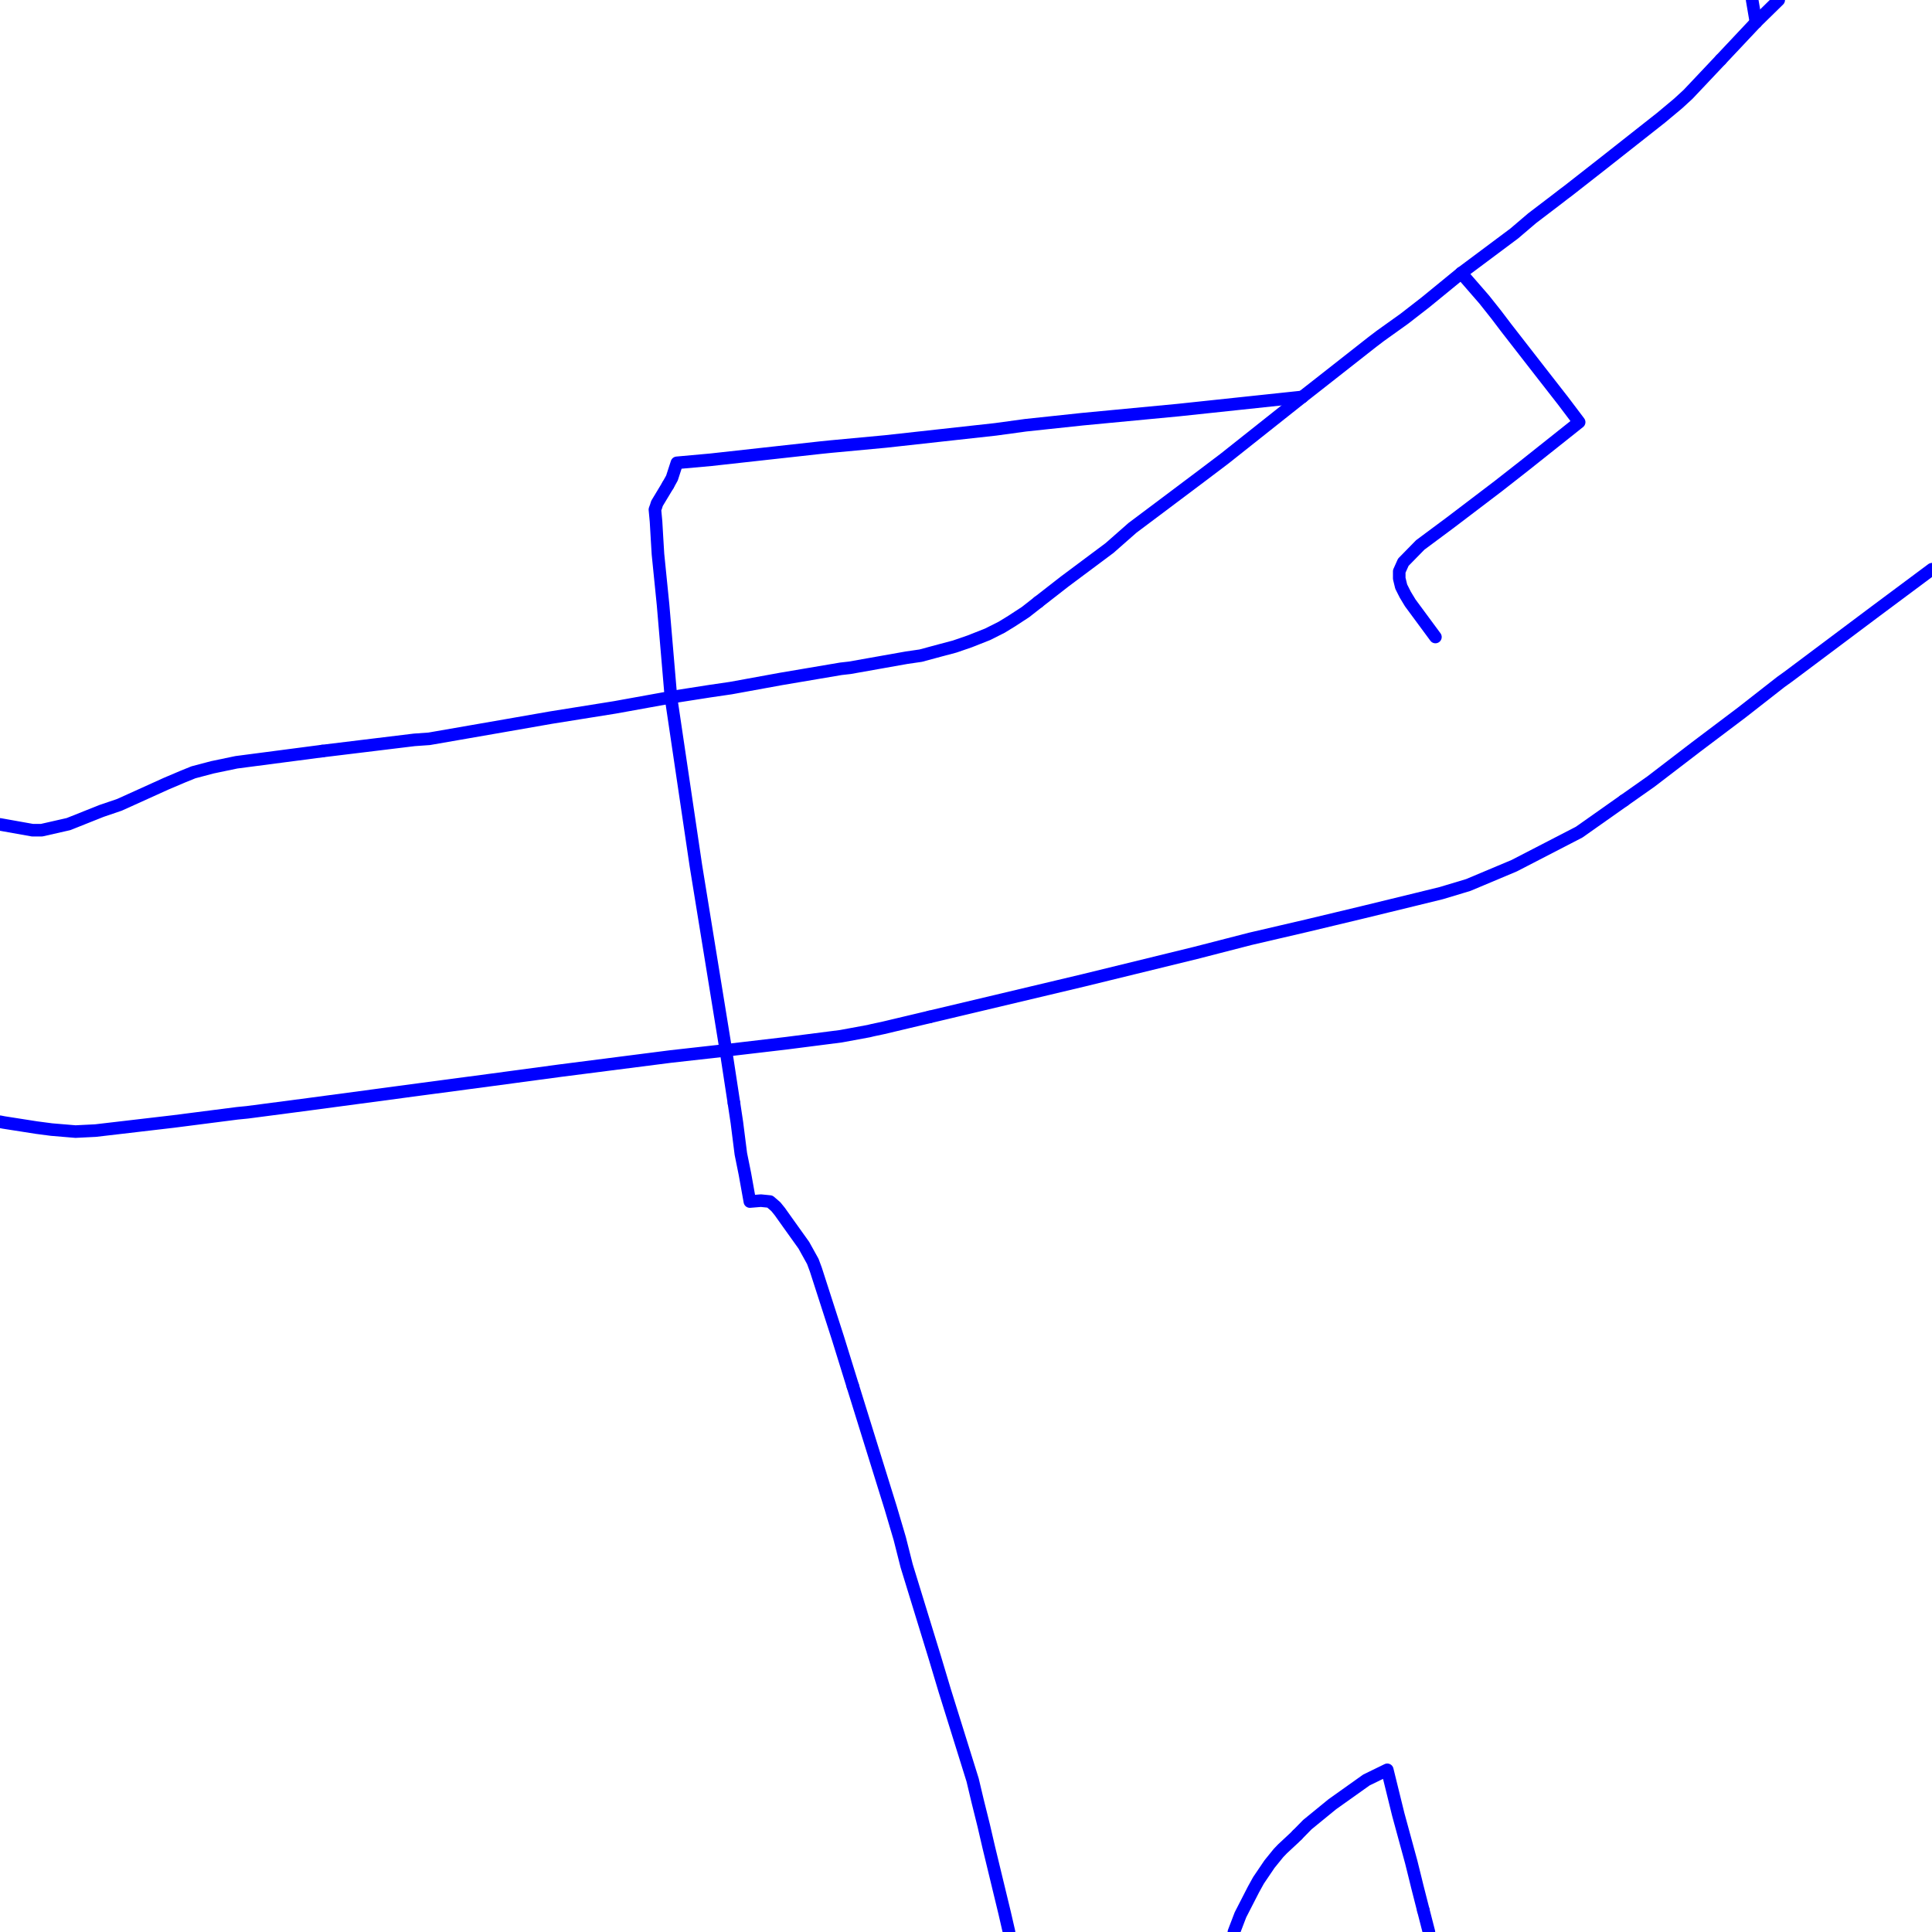 <?xml version="1.0" encoding="UTF-8"?>
<svg xmlns="http://www.w3.org/2000/svg" xmlns:xlink="http://www.w3.org/1999/xlink" width="576pt" height="576pt" viewBox="0 0 576 576" version="1.1">
<g id="surface1075149">
<path style="fill:none;stroke-width:3.75;stroke-linecap:round;stroke-linejoin:round;stroke:rgb(0%,0%,100%);stroke-opacity:1;stroke-miterlimit:10;" d="M 522.383 0 L 523.516 6.648 "/>
<path style="fill:none;stroke-width:3.75;stroke-linecap:round;stroke-linejoin:round;stroke:rgb(0%,0%,100%);stroke-opacity:1;stroke-miterlimit:10;" d="M 513.031 17.797 L 503.266 28.137 L 500.289 30.867 L 495.215 35.105 L 477.938 48.723 L 467.523 56.875 L 466.309 57.781 L 463.922 59.625 L 456.785 65.062 L 451.441 69.617 L 435.648 81.41 "/>
<path style="fill:none;stroke-width:3.75;stroke-linecap:round;stroke-linejoin:round;stroke:rgb(0%,0%,100%);stroke-opacity:1;stroke-miterlimit:10;" d="M 300.828 576 L 299.512 570.285 L 294.758 550.629 L 293.289 544.293 L 291.48 537.016 L 289.973 530.68 L 281.66 504.035 L 278.68 494.09 L 270.316 466.863 L 268.246 458.695 L 265.559 449.602 L 258.125 425.695 L 254.266 413.273 "/>
<path style="fill:none;stroke-width:3.75;stroke-linecap:round;stroke-linejoin:round;stroke:rgb(0%,0%,100%);stroke-opacity:1;stroke-miterlimit:10;" d="M 218.816 328.852 L 216.414 313.141 "/>
<path style="fill:none;stroke-width:3.75;stroke-linecap:round;stroke-linejoin:round;stroke:rgb(0%,0%,100%);stroke-opacity:1;stroke-miterlimit:10;" d="M 254.266 413.273 L 249.766 398.777 L 243.23 378.504 L 242.332 376.082 L 239.648 371.242 L 234.891 364.59 L 232.512 361.242 L 231.297 359.742 L 229.535 358.227 L 226.848 357.957 L 223.562 358.227 L 222.094 350.043 L 220.875 344.016 L 219.688 334.641 L 218.816 328.852 "/>
<path style="fill:none;stroke-width:3.75;stroke-linecap:round;stroke-linejoin:round;stroke:rgb(0%,0%,100%);stroke-opacity:1;stroke-miterlimit:10;" d="M 200.031 207.875 L 197.684 180.328 L 196.164 165.215 L 195.871 160.375 L 195.59 155.527 L 195.254 151.918 L 195.59 151 L 195.871 150.094 L 199.156 144.637 "/>
<path style="fill:none;stroke-width:3.75;stroke-linecap:round;stroke-linejoin:round;stroke:rgb(0%,0%,100%);stroke-opacity:1;stroke-miterlimit:10;" d="M 96.117 223.914 L 70.48 227.266 L 63.352 228.754 L 57.68 230.25 L 54.695 231.457 L 49.621 233.609 L 35.617 239.945 L 30.258 241.77 L 20.422 245.691 L 12.391 247.516 L 9.711 247.516 L 0 245.785 "/>
<path style="fill:none;stroke-width:3.75;stroke-linecap:round;stroke-linejoin:round;stroke:rgb(0%,0%,100%);stroke-opacity:1;stroke-miterlimit:10;" d="M 200.031 207.875 L 183.363 210.887 L 164.297 213.938 L 150.598 216.332 L 127.957 220.266 L 123.5 220.582 L 96.117 223.914 "/>
<path style="fill:none;stroke-width:3.75;stroke-linecap:round;stroke-linejoin:round;stroke:rgb(0%,0%,100%);stroke-opacity:1;stroke-miterlimit:10;" d="M 530.301 0 L 523.516 6.648 "/>
<path style="fill:none;stroke-width:3.75;stroke-linecap:round;stroke-linejoin:round;stroke:rgb(0%,0%,100%);stroke-opacity:1;stroke-miterlimit:10;" d="M 309.562 179.488 L 305.766 182.465 L 301.605 185.18 L 298.629 187.004 L 294.457 189.102 L 289.09 191.223 L 284.629 192.758 L 280.188 193.938 L 274.508 195.473 L 270.312 196.082 L 253.34 199.094 L 250.684 199.395 L 232.793 202.426 L 217.918 205.141 L 211.637 206.059 L 200.031 207.875 "/>
<path style="fill:none;stroke-width:3.75;stroke-linecap:round;stroke-linejoin:round;stroke:rgb(0%,0%,100%);stroke-opacity:1;stroke-miterlimit:10;" d="M 388.266 118.336 L 365.039 136.762 L 358.23 141.91 L 345.715 151.312 L 337.648 157.359 L 330.805 163.375 L 317.391 173.387 L 309.562 179.488 "/>
<path style="fill:none;stroke-width:3.75;stroke-linecap:round;stroke-linejoin:round;stroke:rgb(0%,0%,100%);stroke-opacity:1;stroke-miterlimit:10;" d="M 0 334.43 L 1.098 334.648 L 10.887 336.18 L 15.383 336.77 L 22.512 337.367 L 28.484 337.07 L 51.715 334.355 L 70.75 331.914 L 73.727 331.621 L 92.207 329.199 L 126.148 324.66 L 146.727 321.926 L 166.98 319.203 L 200.031 314.973 L 216.414 313.141 "/>
<path style="fill:none;stroke-width:3.75;stroke-linecap:round;stroke-linejoin:round;stroke:rgb(0%,0%,100%);stroke-opacity:1;stroke-miterlimit:10;" d="M 386.762 547.059 L 385.918 547.895 L 382.34 551.227 L 381.168 552.449 L 378.484 555.762 L 375.207 560.602 L 373.691 563.348 L 369.824 570.883 L 367.867 576 "/>
<path style="fill:none;stroke-width:3.75;stroke-linecap:round;stroke-linejoin:round;stroke:rgb(0%,0%,100%);stroke-opacity:1;stroke-miterlimit:10;" d="M 424.352 569.52 L 422.539 562.422 L 421.949 560.008 L 420.75 555.172 L 416.875 540.961 L 413.598 527.645 L 407.379 530.68 L 397.211 537.91 L 389.777 543.984 L 386.762 547.059 "/>
<path style="fill:none;stroke-width:3.75;stroke-linecap:round;stroke-linejoin:round;stroke:rgb(0%,0%,100%);stroke-opacity:1;stroke-miterlimit:10;" d="M 426.016 576 L 424.352 569.52 "/>
<path style="fill:none;stroke-width:3.75;stroke-linecap:round;stroke-linejoin:round;stroke:rgb(0%,0%,100%);stroke-opacity:1;stroke-miterlimit:10;" d="M 216.414 313.141 L 234.301 311.043 L 250.684 308.945 L 259.012 307.41 L 260.199 307.121 L 263.215 306.484 L 277.164 303.172 "/>
<path style="fill:none;stroke-width:3.75;stroke-linecap:round;stroke-linejoin:round;stroke:rgb(0%,0%,100%);stroke-opacity:1;stroke-miterlimit:10;" d="M 484.141 238.688 L 492.223 232.996 L 505.668 222.695 L 519.32 212.402 L 530.949 203.309 L 533.055 201.801 L 559.273 182.156 L 576 169.699 "/>
<path style="fill:none;stroke-width:3.75;stroke-linecap:round;stroke-linejoin:round;stroke:rgb(0%,0%,100%);stroke-opacity:1;stroke-miterlimit:10;" d="M 277.164 303.172 L 323.062 292.27 L 356.418 284.109 L 372.801 279.891 L 389.773 275.941 L 406.152 272.02 L 422.246 268.098 L 429.688 266.273 L 437.738 263.852 L 451.441 258.094 L 470.801 248.094 L 484.141 238.688 "/>
<path style="fill:none;stroke-width:3.75;stroke-linecap:round;stroke-linejoin:round;stroke:rgb(0%,0%,100%);stroke-opacity:1;stroke-miterlimit:10;" d="M 435.648 81.41 L 442.484 89.281 L 446.066 93.789 L 449.047 97.723 L 459.172 110.746 L 466.016 119.523 L 470.801 125.859 L 454.418 138.883 L 446.695 144.93 L 432.371 155.82 L 423.43 162.465 L 418.379 167.621 L 417.164 170.336 L 417.164 172.461 L 417.754 174.891 L 418.969 177.297 L 420.438 179.73 L 427.953 189.914 "/>
<path style="fill:none;stroke-width:3.75;stroke-linecap:round;stroke-linejoin:round;stroke:rgb(0%,0%,100%);stroke-opacity:1;stroke-miterlimit:10;" d="M 523.516 6.648 L 513.031 17.797 "/>
<path style="fill:none;stroke-width:3.75;stroke-linecap:round;stroke-linejoin:round;stroke:rgb(0%,0%,100%);stroke-opacity:1;stroke-miterlimit:10;" d="M 435.648 81.41 L 424.938 90.168 L 418.676 95.027 L 411.496 100.164 L 409.133 101.961 L 392.176 115.277 L 388.266 118.336 "/>
<path style="fill:none;stroke-width:3.75;stroke-linecap:round;stroke-linejoin:round;stroke:rgb(0%,0%,100%);stroke-opacity:1;stroke-miterlimit:10;" d="M 388.266 118.336 L 351.344 122.258 L 322.734 124.973 L 305.762 126.781 L 296.824 128.004 L 264.059 131.617 L 247.676 133.145 L 244.734 133.445 L 211.969 137.066 L 201.805 137.984 L 200.336 142.512 L 199.156 144.637 "/>
<path style="fill:none;stroke-width:3.75;stroke-linecap:round;stroke-linejoin:round;stroke:rgb(0%,0%,100%);stroke-opacity:1;stroke-miterlimit:10;" d="M 216.414 313.141 L 207.473 258.102 L 200.031 207.875 "/>
</g>
</svg>
